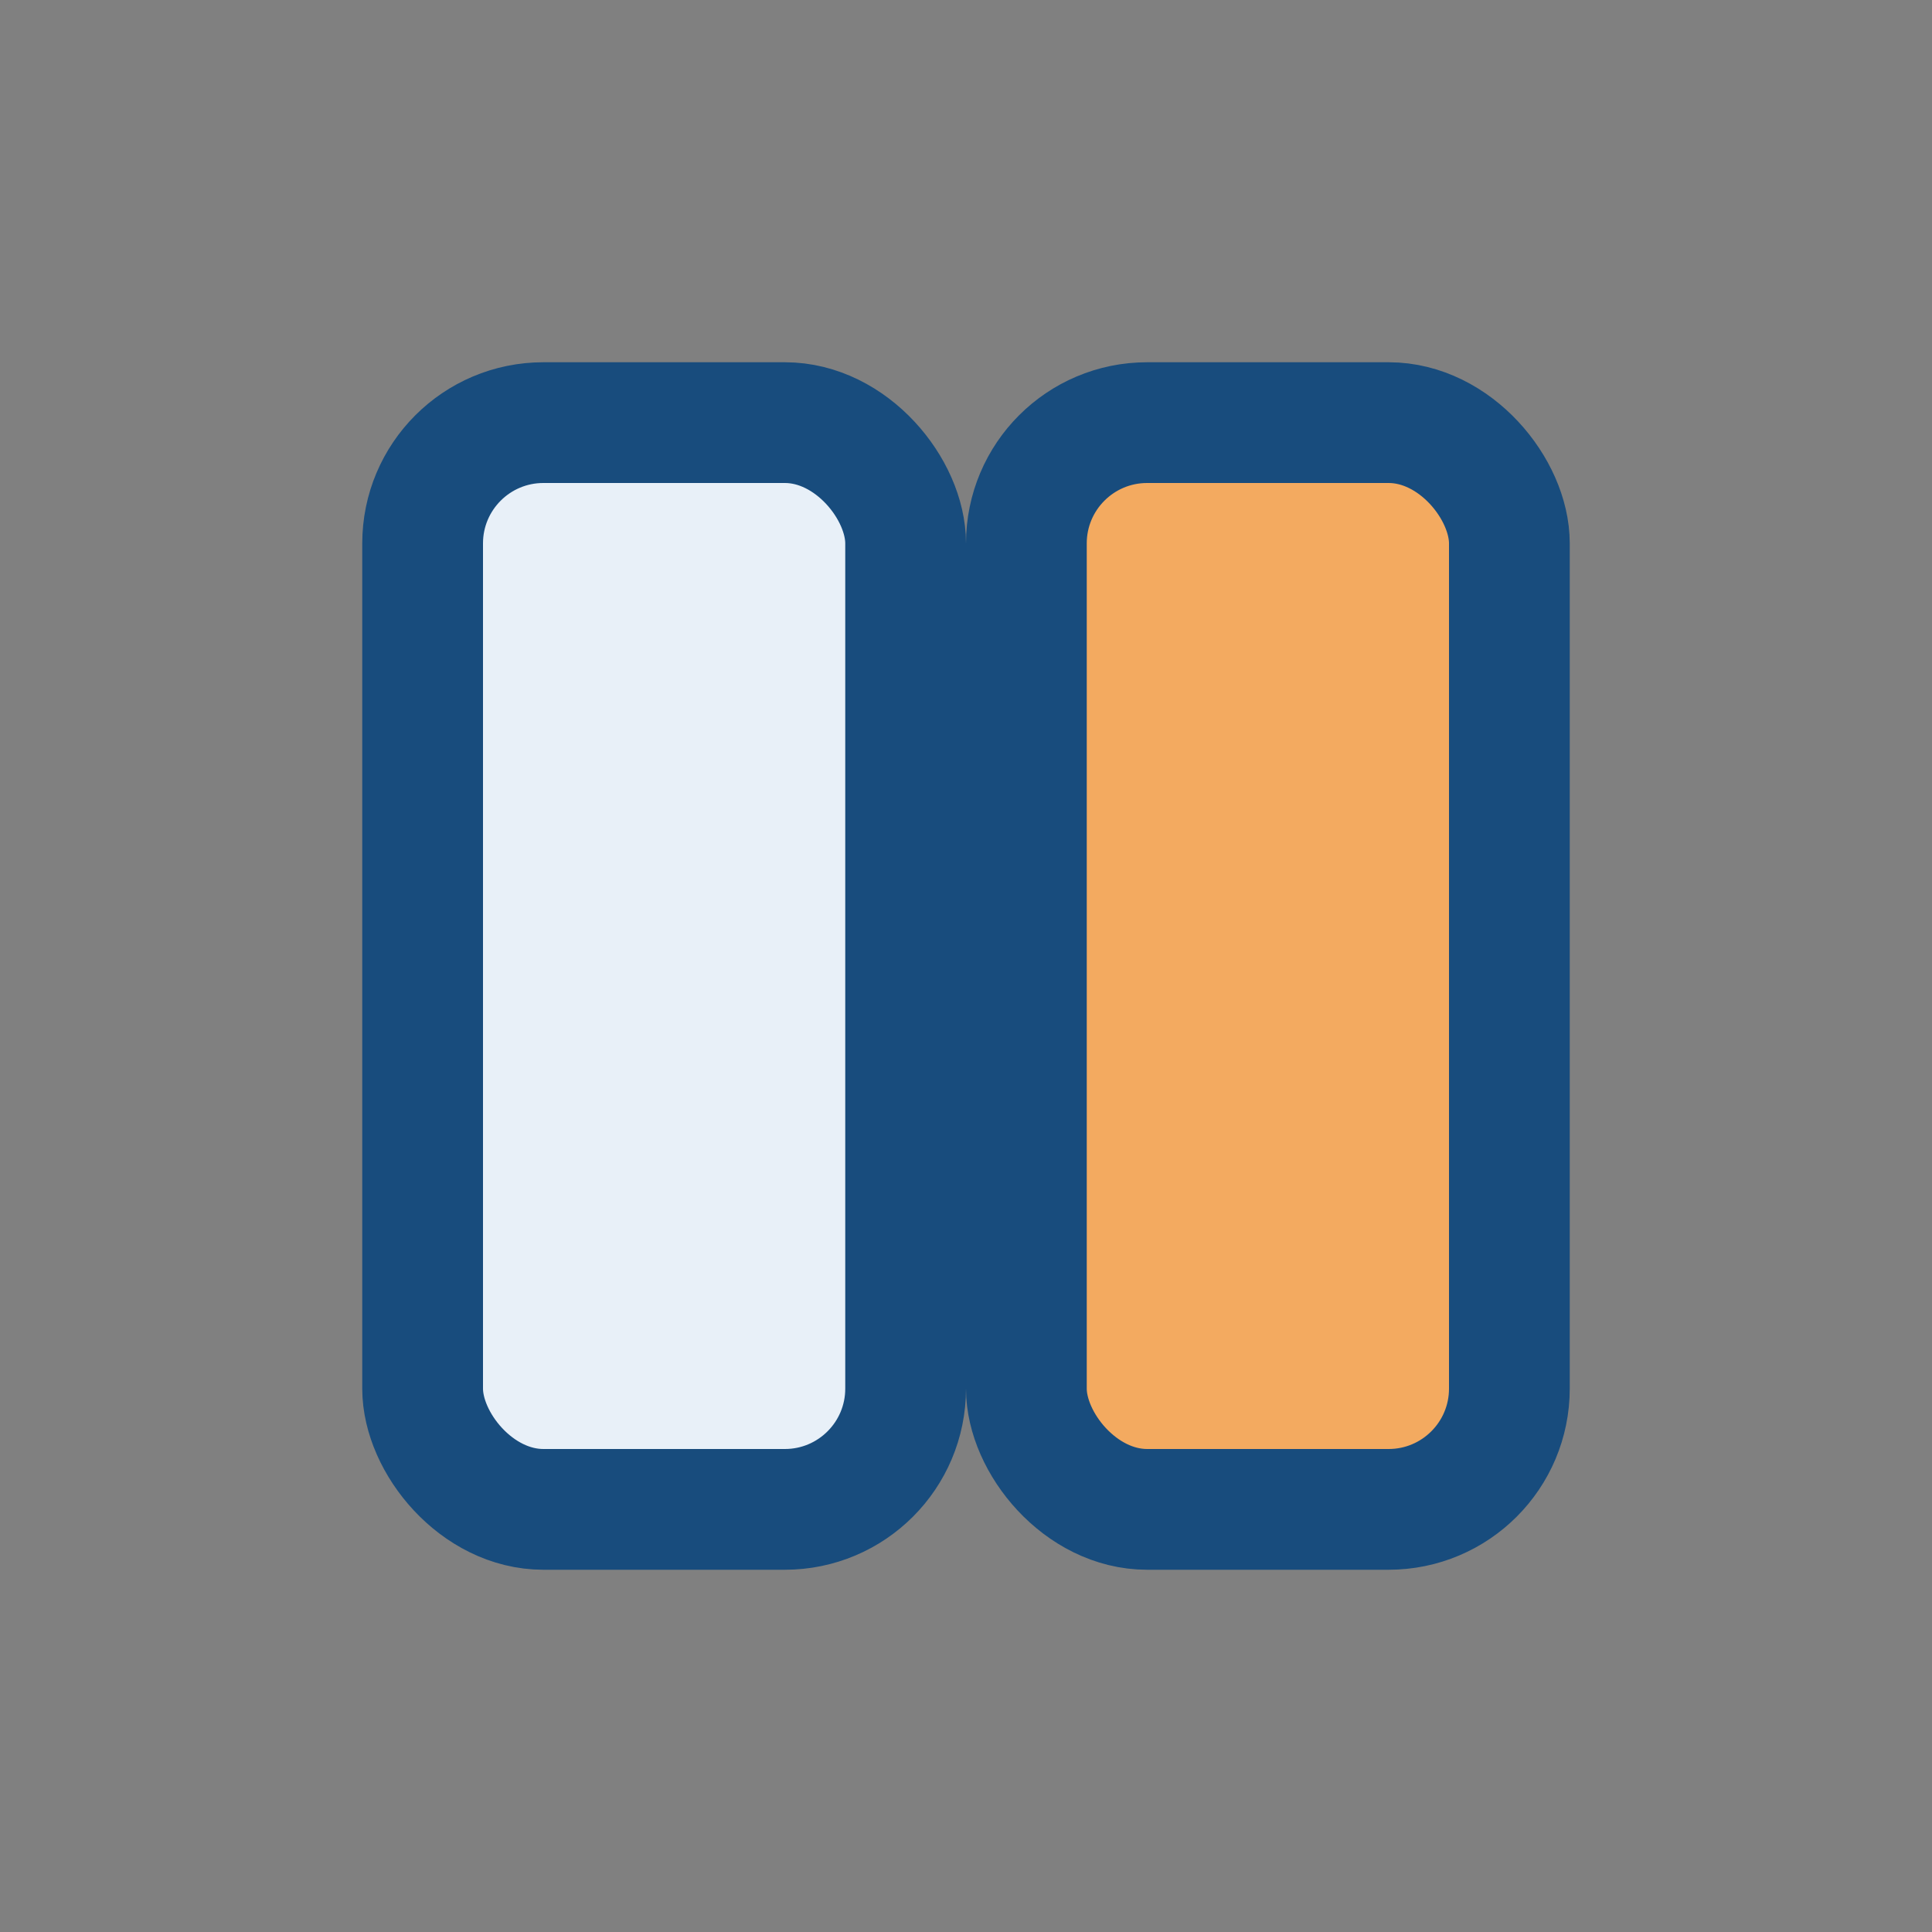 <?xml version="1.0" encoding="UTF-8"?>
<svg xmlns="http://www.w3.org/2000/svg" width="32" height="32" viewBox="0 0 32 32"><rect x="0" y="0" width="32" height="32" fill="#808080" stroke="none"/><rect x="7" y="7" width="8" height="18" rx="2" fill="#E8F0F8" stroke="#184C7D" stroke-width="2"/><rect x="17" y="7" width="8" height="18" rx="2" fill="#F3AA60" stroke="#184C7D" stroke-width="2"/></svg>